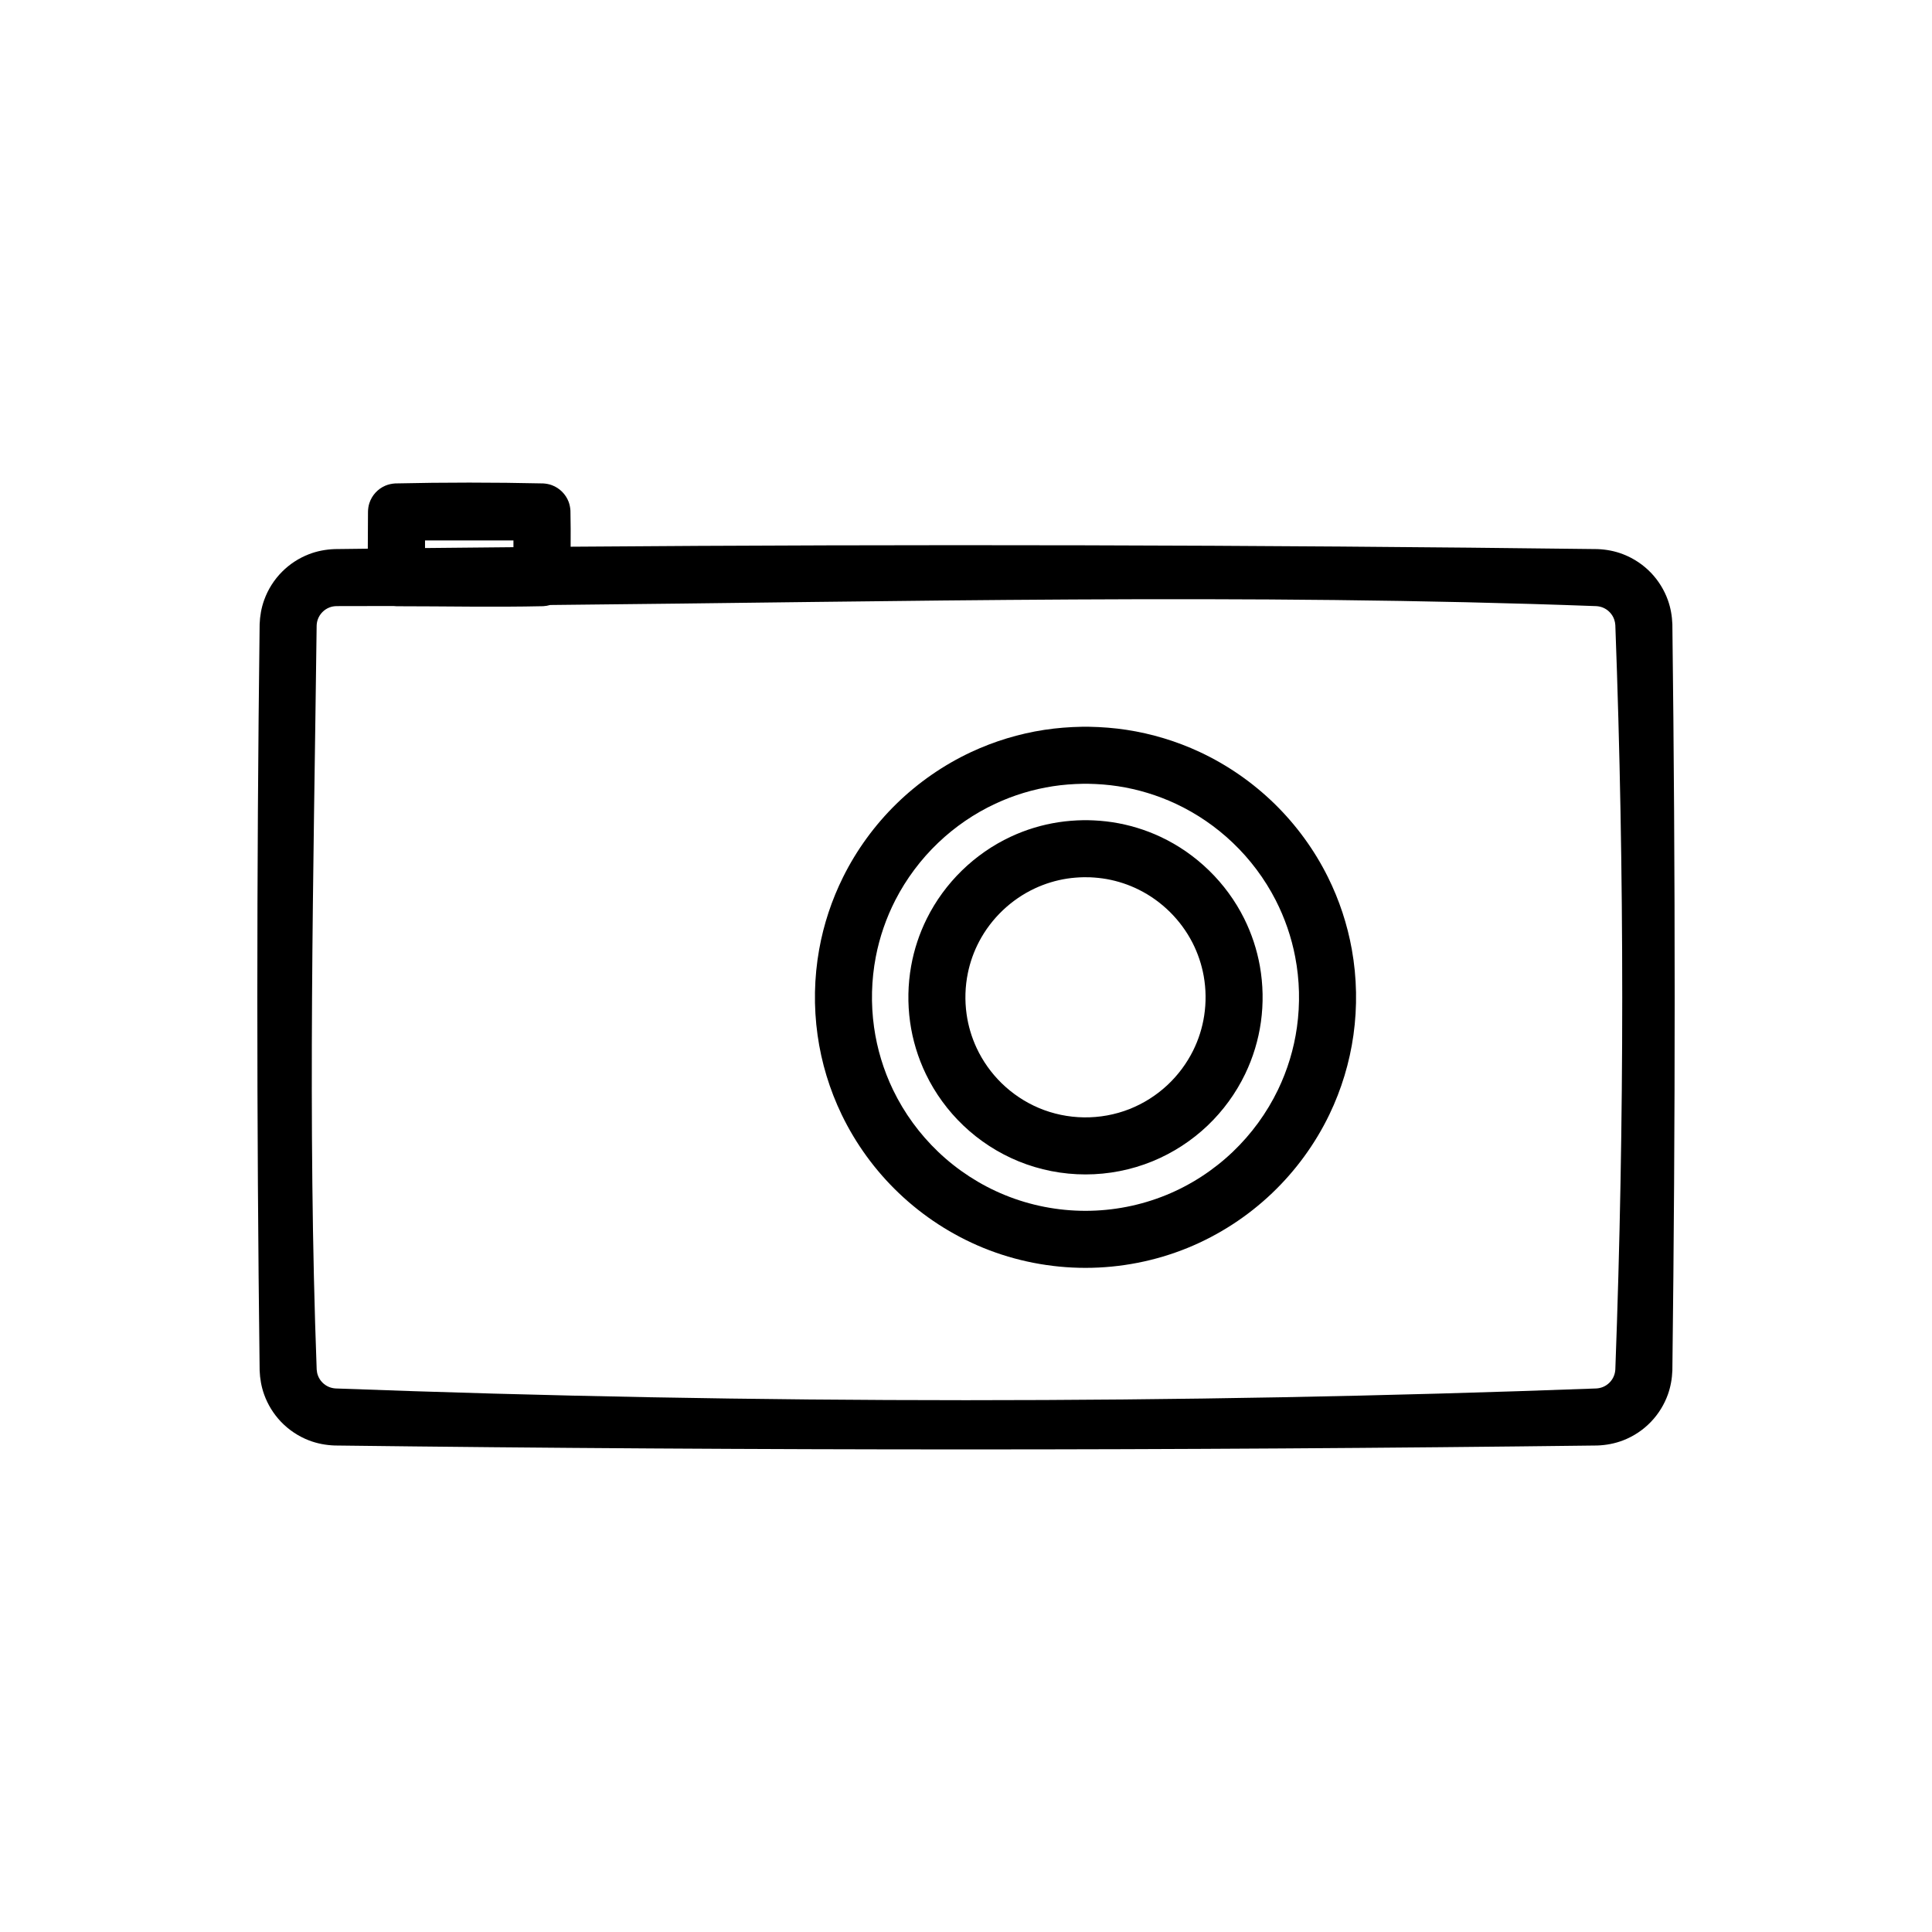 <?xml version="1.0" encoding="UTF-8"?>
<!-- Uploaded to: SVG Repo, www.svgrepo.com, Generator: SVG Repo Mixer Tools -->
<svg fill="#000000" width="800px" height="800px" version="1.1" viewBox="144 144 512 512" xmlns="http://www.w3.org/2000/svg">
 <path d="m241.47 289.41c0.008-3.25 0.051-6.5 0.051-9.75 0.012-0.797 0.121-1.57 0.367-2.332 0.668-2.059 2.227-3.762 4.215-4.613 0.844-0.359 1.723-0.539 2.633-0.602 13.07-0.293 26.156-0.293 39.23 0 0.797 0.055 1.566 0.191 2.312 0.473 2.031 0.762 3.66 2.394 4.422 4.418 0.281 0.754 0.418 1.523 0.473 2.32 0.074 3.188 0.066 6.371 0.051 9.562 90.688-0.707 181.39-0.496 272.07 0.629 2.348 0.086 4.648 0.512 6.84 1.363 2.812 1.086 5.367 2.793 7.441 4.969 1.953 2.055 3.473 4.519 4.43 7.191 0.734 2.055 1.105 4.195 1.188 6.375 0.816 65.914 0.816 131.84 0 197.76-0.082 2.18-0.453 4.32-1.188 6.379-0.957 2.668-2.477 5.133-4.43 7.188-2.074 2.184-4.629 3.891-7.441 4.973-2.191 0.848-4.492 1.273-6.84 1.359-111.52 1.387-223.07 1.387-334.59 0-2.344-0.086-4.648-0.512-6.844-1.359-2.805-1.082-5.359-2.789-7.438-4.973-1.953-2.055-3.469-4.519-4.426-7.188-0.738-2.059-1.109-4.199-1.191-6.379-0.816-65.914-0.816-131.84 0-197.76 0.082-2.18 0.453-4.32 1.191-6.375 1.012-2.832 2.652-5.426 4.781-7.547 2.008-2.012 4.434-3.59 7.082-4.613 2.195-0.852 4.5-1.277 6.848-1.363 2.918-0.035 5.84-0.07 8.762-0.105zm6.789 15.188c-5 0.016-10 0.027-15.004 0.027-0.668 0.008-1.324 0.109-1.949 0.355-1.426 0.551-2.562 1.715-3.082 3.156-0.191 0.535-0.289 1.086-0.309 1.652-0.816 65.711-2.438 131.47 0.008 197.14 0.035 0.562 0.145 1.117 0.348 1.641 0.516 1.348 1.586 2.441 2.914 2.988 0.566 0.234 1.156 0.359 1.766 0.398 111.29 4.148 222.81 4.148 334.1 0 0.602-0.039 1.199-0.164 1.762-0.398 1.332-0.547 2.398-1.641 2.914-2.988 0.203-0.523 0.316-1.078 0.352-1.641 2.438-65.711 2.438-131.56 0-197.27-0.035-0.516-0.133-1.031-0.309-1.52-0.5-1.395-1.586-2.539-2.957-3.109-0.562-0.23-1.16-0.359-1.762-0.398-92.355-3.434-184.81-1.168-277.25-0.301-0.602 0.176-1.215 0.277-1.84 0.316-12.965 0.293-25.926 0.012-38.891 0.012-0.277-0.012-0.547-0.027-0.816-0.059zm184.33 32c3.348 0.062 6.676 0.316 9.98 0.82 6.703 1.027 13.25 3.012 19.395 5.879 7.305 3.414 14.016 8.07 19.785 13.699 5.762 5.629 10.574 12.223 14.16 19.438 3.008 6.051 5.148 12.527 6.34 19.184 1.34 7.477 1.48 15.172 0.426 22.691-1.023 7.297-3.184 14.43-6.383 21.066-3.754 7.777-8.918 14.855-15.164 20.812-6.469 6.172-14.086 11.117-22.363 14.504-8.582 3.504-17.824 5.305-27.098 5.305-9.27 0-18.512-1.801-27.098-5.305-8.273-3.387-15.891-8.332-22.363-14.504-6.25-5.957-11.414-13.035-15.16-20.812-3.199-6.637-5.363-13.77-6.383-21.066-1.055-7.519-0.914-15.215 0.422-22.691 1.188-6.656 3.336-13.133 6.344-19.184 3.586-7.215 8.395-13.809 14.156-19.438 5.769-5.629 12.484-10.285 19.789-13.699 6.141-2.867 12.688-4.852 19.387-5.879 3.309-0.504 6.641-0.758 9.98-0.82 0.926-0.008 0.926-0.008 1.848 0zm-1.656 15.113c-2.641 0.051-5.273 0.246-7.883 0.648-5.281 0.809-10.441 2.375-15.277 4.633-5.566 2.598-10.695 6.109-15.141 10.348-4.598 4.387-8.461 9.551-11.363 15.207-2.426 4.738-4.172 9.812-5.176 15.035-1.172 6.125-1.328 12.449-0.461 18.633 0.805 5.746 2.508 11.363 5.027 16.594 2.961 6.148 7.043 11.734 11.973 16.441 5.109 4.871 11.125 8.781 17.66 11.449 6.769 2.766 14.062 4.184 21.375 4.184s14.605-1.418 21.379-4.184c6.535-2.668 12.543-6.578 17.652-11.449 4.934-4.707 9.016-10.293 11.977-16.441 2.523-5.231 4.227-10.848 5.027-16.594 0.867-6.184 0.715-12.508-0.465-18.633-0.996-5.223-2.75-10.297-5.172-15.035-2.902-5.656-6.762-10.82-11.367-15.207-4.441-4.238-9.57-7.75-15.133-10.348-4.836-2.258-9.996-3.824-15.277-4.633-2.613-0.402-5.242-0.598-7.891-0.648-0.734-0.004-0.73-0.004-1.465 0zm1.34 9.648c2.188 0.043 4.367 0.207 6.531 0.539 4.387 0.668 8.676 1.969 12.699 3.848 9.582 4.481 17.508 12.219 22.219 21.691 1.969 3.957 3.371 8.199 4.152 12.559 0.871 4.898 0.965 9.93 0.277 14.852-0.672 4.777-2.086 9.445-4.184 13.793-2.453 5.09-5.832 9.727-9.918 13.625-4.238 4.039-9.227 7.273-14.641 9.492-5.617 2.297-11.676 3.477-17.742 3.477-6.07 0-12.121-1.18-17.738-3.477-5.422-2.219-10.406-5.453-14.641-9.492-4.09-3.898-7.473-8.535-9.926-13.625-2.094-4.348-3.512-9.016-4.18-13.793-0.688-4.922-0.594-9.953 0.281-14.852 0.777-4.359 2.184-8.602 4.152-12.559 4.711-9.473 12.637-17.211 22.219-21.691 4.019-1.879 8.305-3.18 12.695-3.848 2.164-0.332 4.344-0.496 6.535-0.539 0.602-0.004 0.602-0.004 1.207 0zm-1.016 15.113c-1.488 0.031-2.969 0.141-4.441 0.363-2.965 0.457-5.863 1.336-8.582 2.606-6.269 2.93-11.504 7.918-14.734 14.035-1.395 2.641-2.41 5.477-3.008 8.402-0.734 3.566-0.844 7.266-0.336 10.875 0.434 3.102 1.332 6.133 2.66 8.977 1.621 3.477 3.879 6.648 6.625 9.332 2.84 2.769 6.195 5.012 9.852 6.559 3.777 1.598 7.859 2.441 11.965 2.492 4.121 0.055 8.234-0.688 12.07-2.199 3.691-1.461 7.102-3.617 10.012-6.324 2.805-2.613 5.137-5.731 6.844-9.164 1.453-2.918 2.449-6.062 2.938-9.281 0.535-3.469 0.488-7.031-0.125-10.488-0.555-3.074-1.562-6.062-2.981-8.836-3.102-6.043-8.137-11.02-14.215-14.043-2.68-1.336-5.551-2.281-8.492-2.812-1.457-0.254-2.93-0.406-4.406-0.473-0.547-0.016-1.098-0.023-1.645-0.02zm-151.19-87.461v-1.793h-23.43v2.019c7.809-0.082 15.621-0.156 23.43-0.227z" fill-rule="evenodd"/>
</svg>